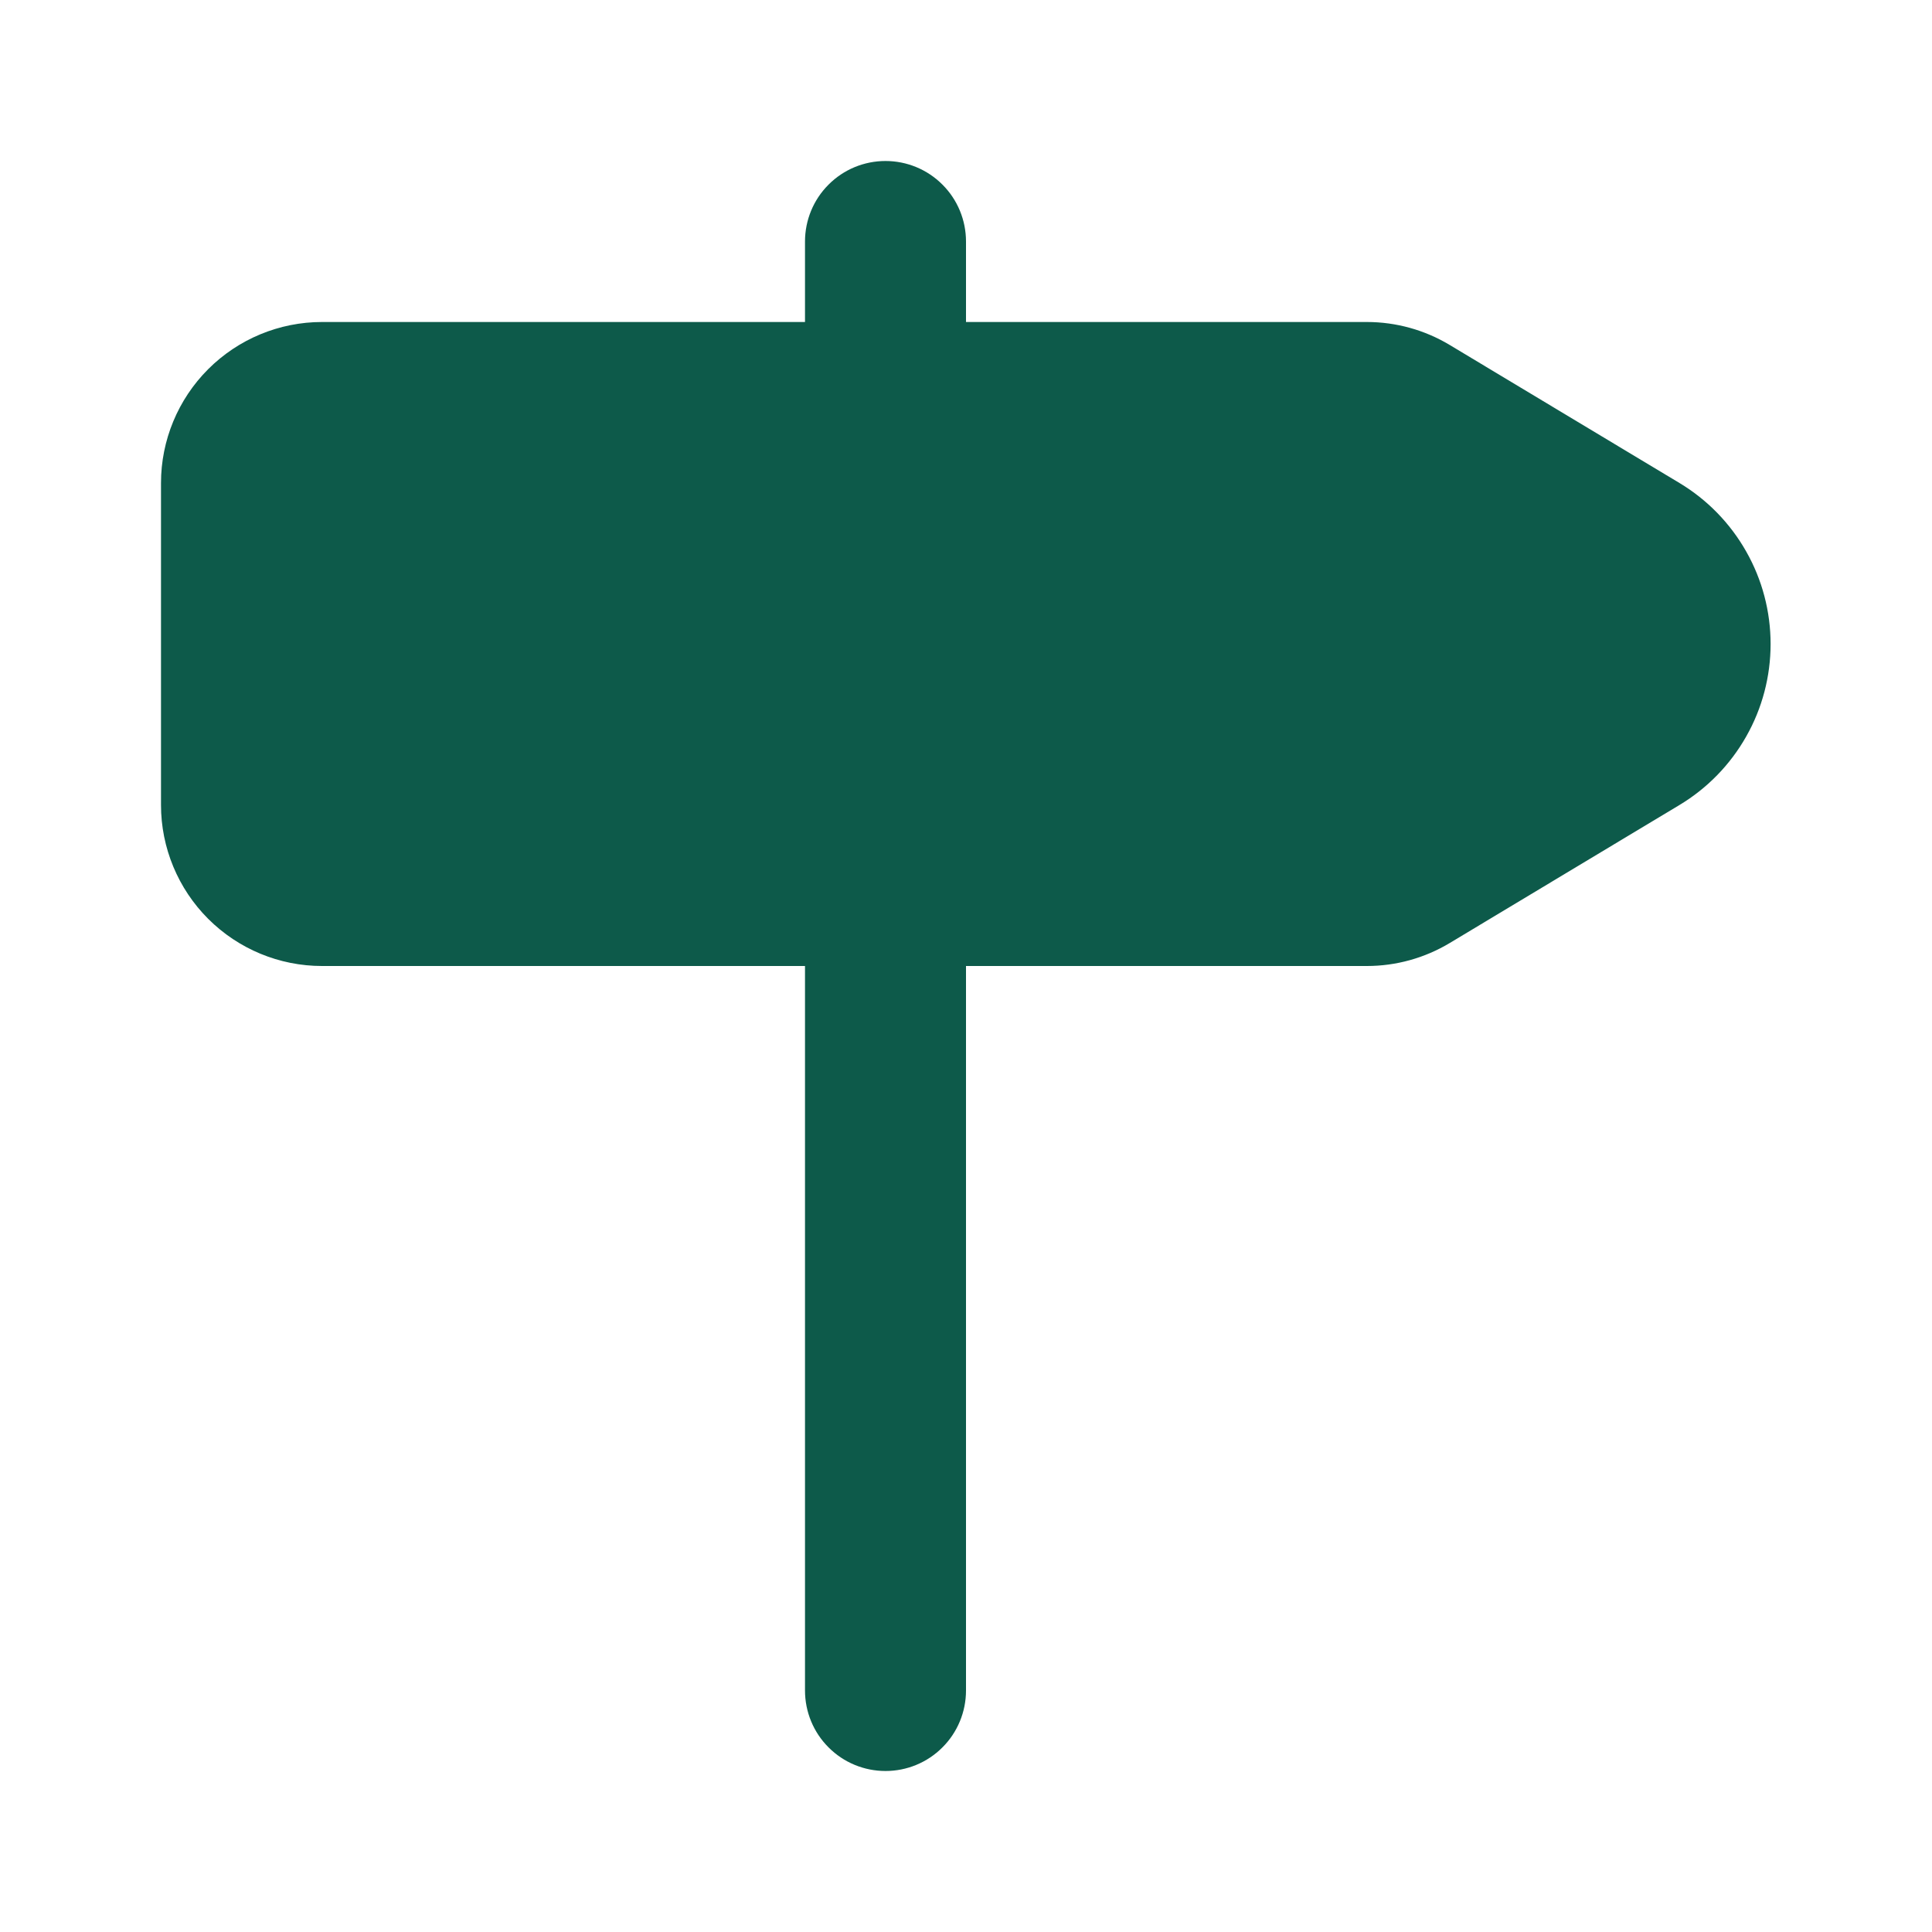 <svg width="24" height="24" viewBox="0 0 24 24" fill="none" xmlns="http://www.w3.org/2000/svg">
<path d="M12 4H16.98C17.343 4 17.699 4.099 18.01 4.286L20.863 6C21.208 6.207 21.494 6.501 21.692 6.851C21.891 7.201 21.995 7.597 21.995 8C21.995 8.403 21.891 8.799 21.692 9.149C21.494 9.499 21.208 9.793 20.863 10L18.01 11.714C17.699 11.901 17.343 12 16.98 12H12V21C12 21.265 11.895 21.52 11.707 21.707C11.52 21.895 11.265 22 11 22C10.735 22 10.48 21.895 10.293 21.707C10.105 21.52 10 21.265 10 21V12H4C3.47 12 2.961 11.789 2.586 11.414C2.211 11.039 2 10.53 2 10V6C2 5.47 2.211 4.961 2.586 4.586C2.961 4.211 3.47 4 4 4H10V3C10 2.735 10.105 2.48 10.293 2.293C10.48 2.105 10.735 2 11 2C11.265 2 11.52 2.105 11.707 2.293C11.895 2.48 12 2.735 12 3V4Z" fill="#0D5A4A"/>
</svg>
